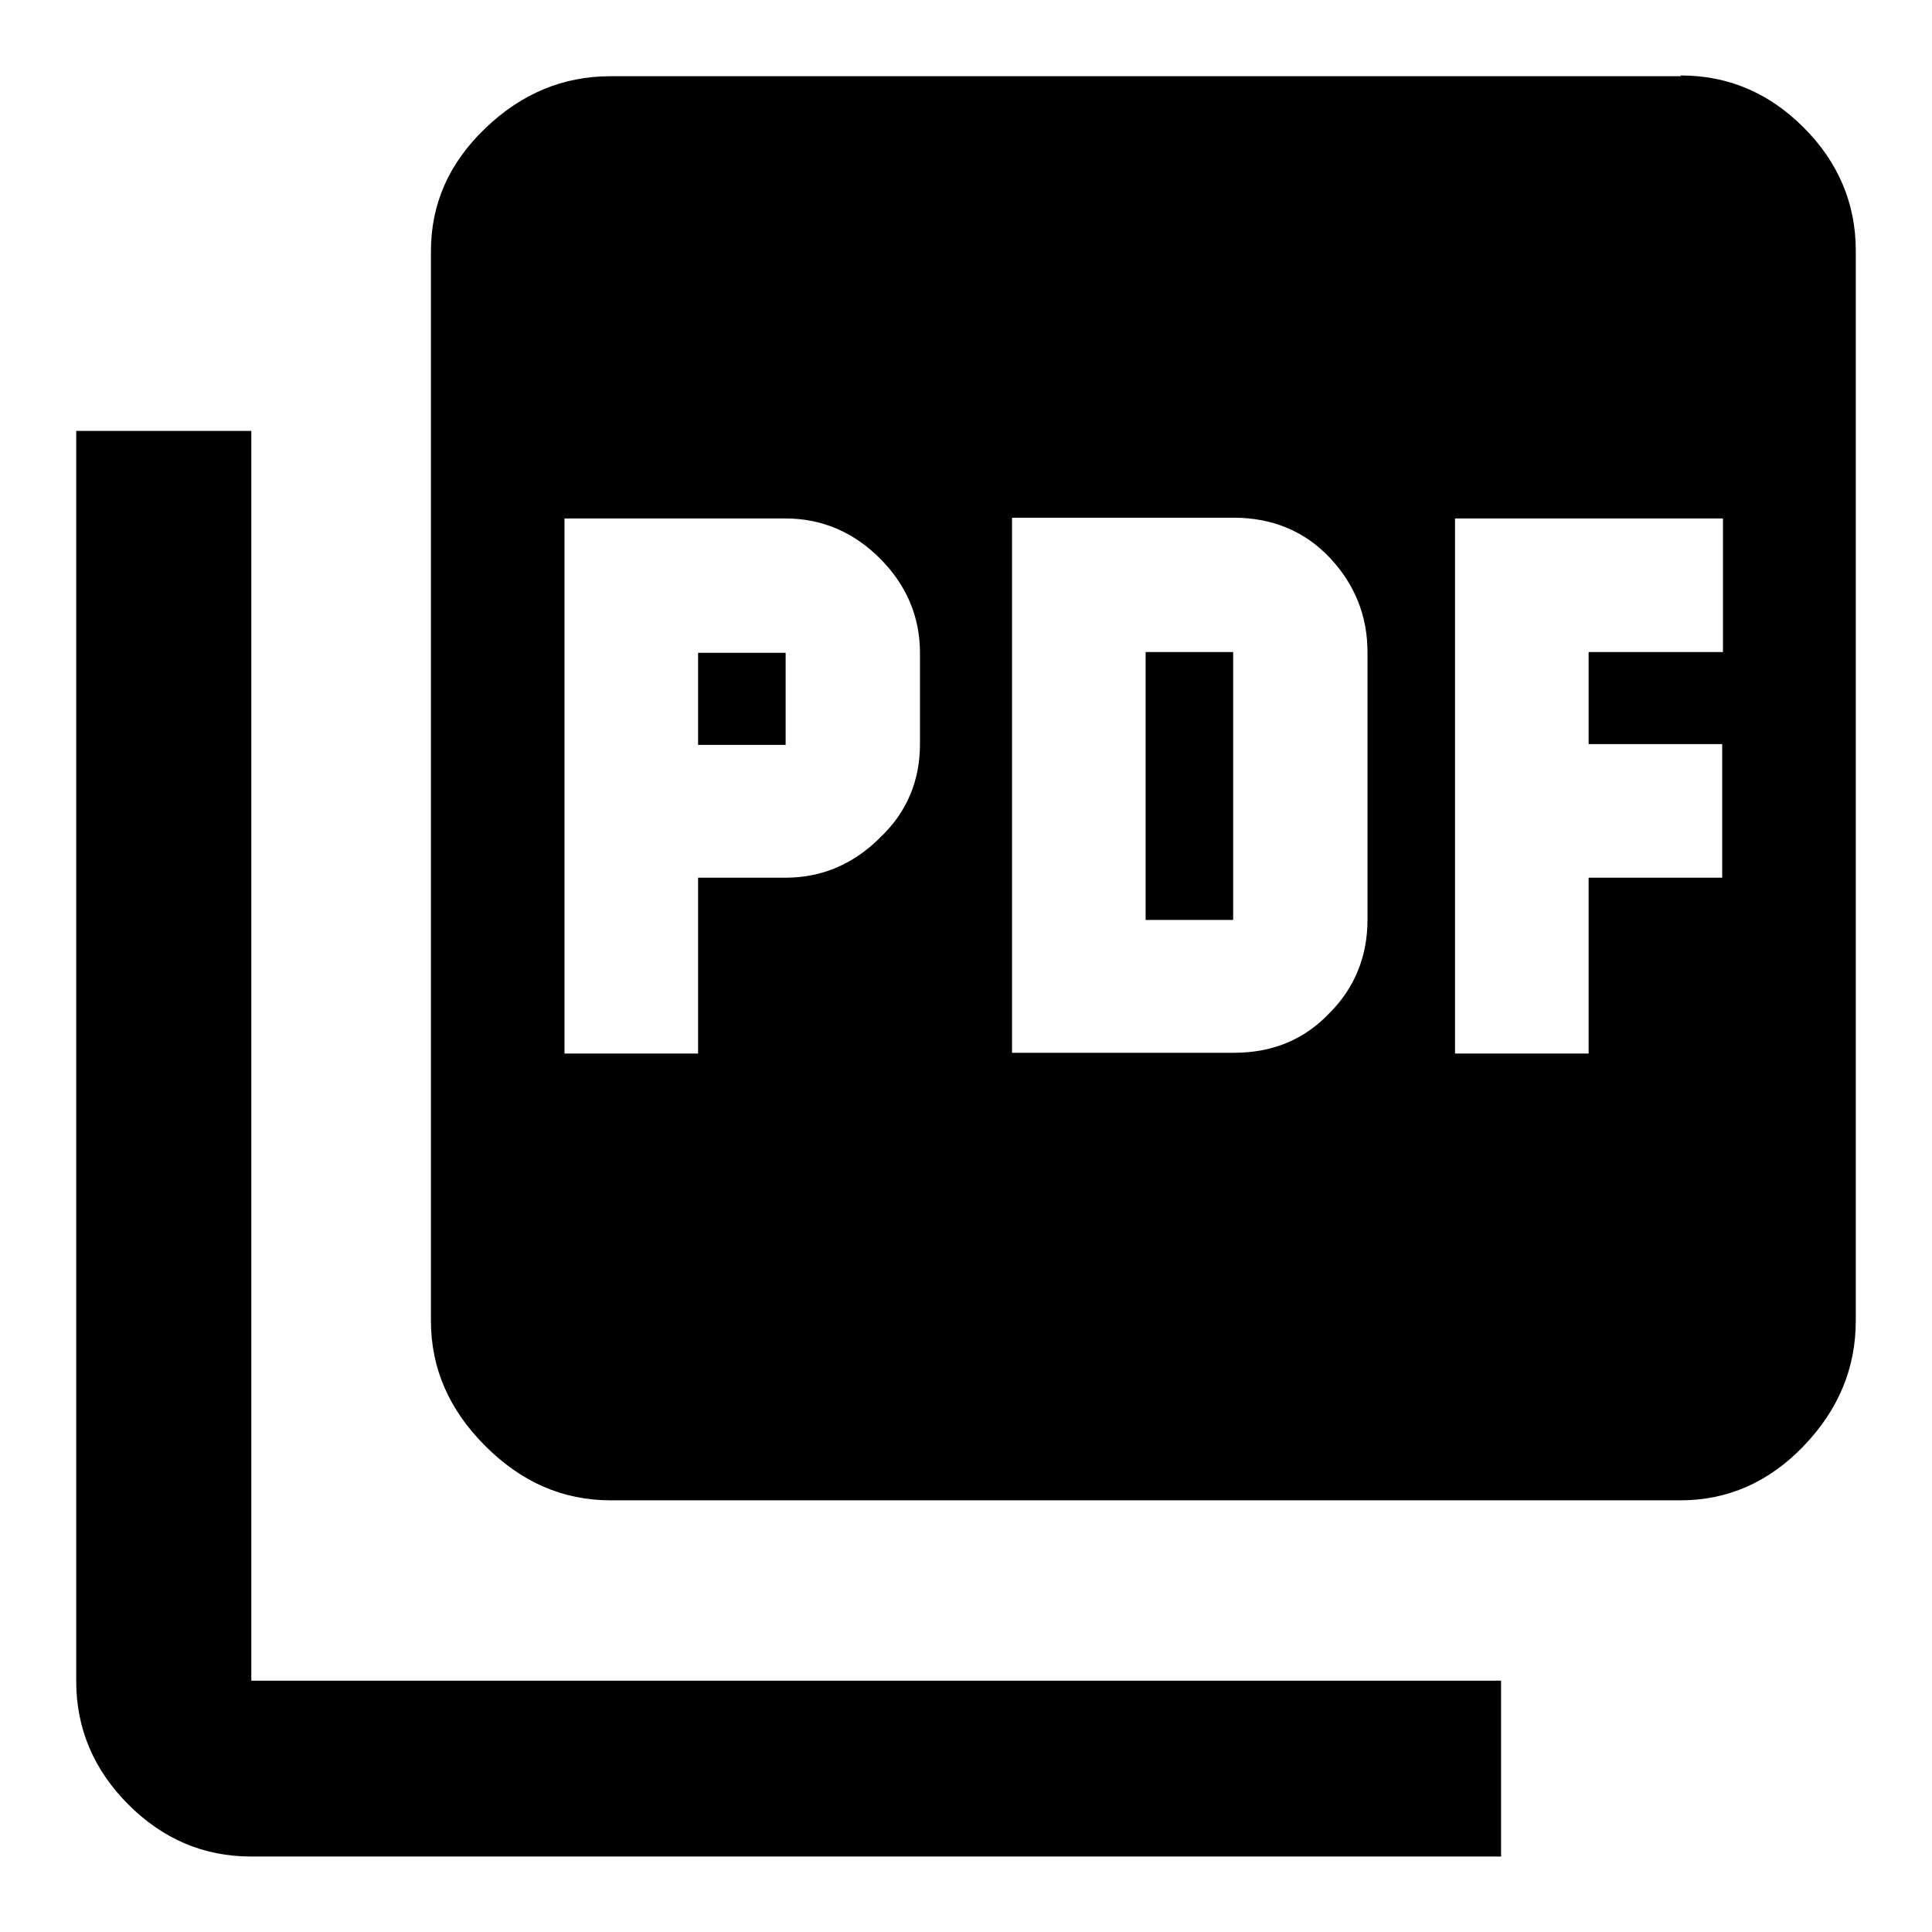 <?xml version="1.0" encoding="utf-8"?>
<!-- Svg Vector Icons : http://www.onlinewebfonts.com/icon -->
<!DOCTYPE svg PUBLIC "-//W3C//DTD SVG 1.1//EN" "http://www.w3.org/Graphics/SVG/1.1/DTD/svg11.dtd">
<svg version="1.1" xmlns="http://www.w3.org/2000/svg" xmlns:xlink="http://www.w3.org/1999/xlink" x="0px" y="0px" viewBox="0 0 256 256" enable-background="new 0 0 256 256" xml:space="preserve">
<g> <path fill="#000000" d="M151.8,121.9V86.4h11.6v35.5H151.8z M33.3,57.1v165.6h165.6V246H33.3c-6.3,0-11.7-2.3-16.3-6.9 c-4.6-4.6-6.9-10.1-6.9-16.3V57.1H33.3z M92.5,98.6V86.5h11.6v12.2H92.5z M228.3,86.4V68.7h-35.5v70.9h17.7v-23.3h17.7V98.6h-17.7 V86.4H228.3z M181.2,121.9V86.4c0-4.8-1.7-9-5-12.5c-3.3-3.5-7.6-5.3-12.7-5.3h-29.4v70.9h29.4c5.2,0,9.4-1.8,12.7-5.3 C179.5,130.9,181.2,126.7,181.2,121.9z M121.9,98.6V86.5c0-4.8-1.8-9-5.3-12.5c-3.5-3.5-7.7-5.3-12.5-5.3H74.8v70.9h17.7v-23.3 h11.6c4.8,0,9-1.8,12.5-5.3C120.2,107.6,121.9,103.4,121.9,98.6z M222.7,10c6.3,0,11.7,2.3,16.3,6.9c4.6,4.6,6.9,10.1,6.9,16.3 v141.8c0,6.3-2.3,11.8-6.9,16.6c-4.6,4.8-10.1,7.2-16.3,7.2H80.9c-6.3,0-11.8-2.4-16.6-7.2c-4.8-4.8-7.2-10.3-7.2-16.6V33.3 c0-6.3,2.4-11.7,7.2-16.3c4.8-4.6,10.3-6.9,16.6-6.9H222.7z"/></g>
</svg>
